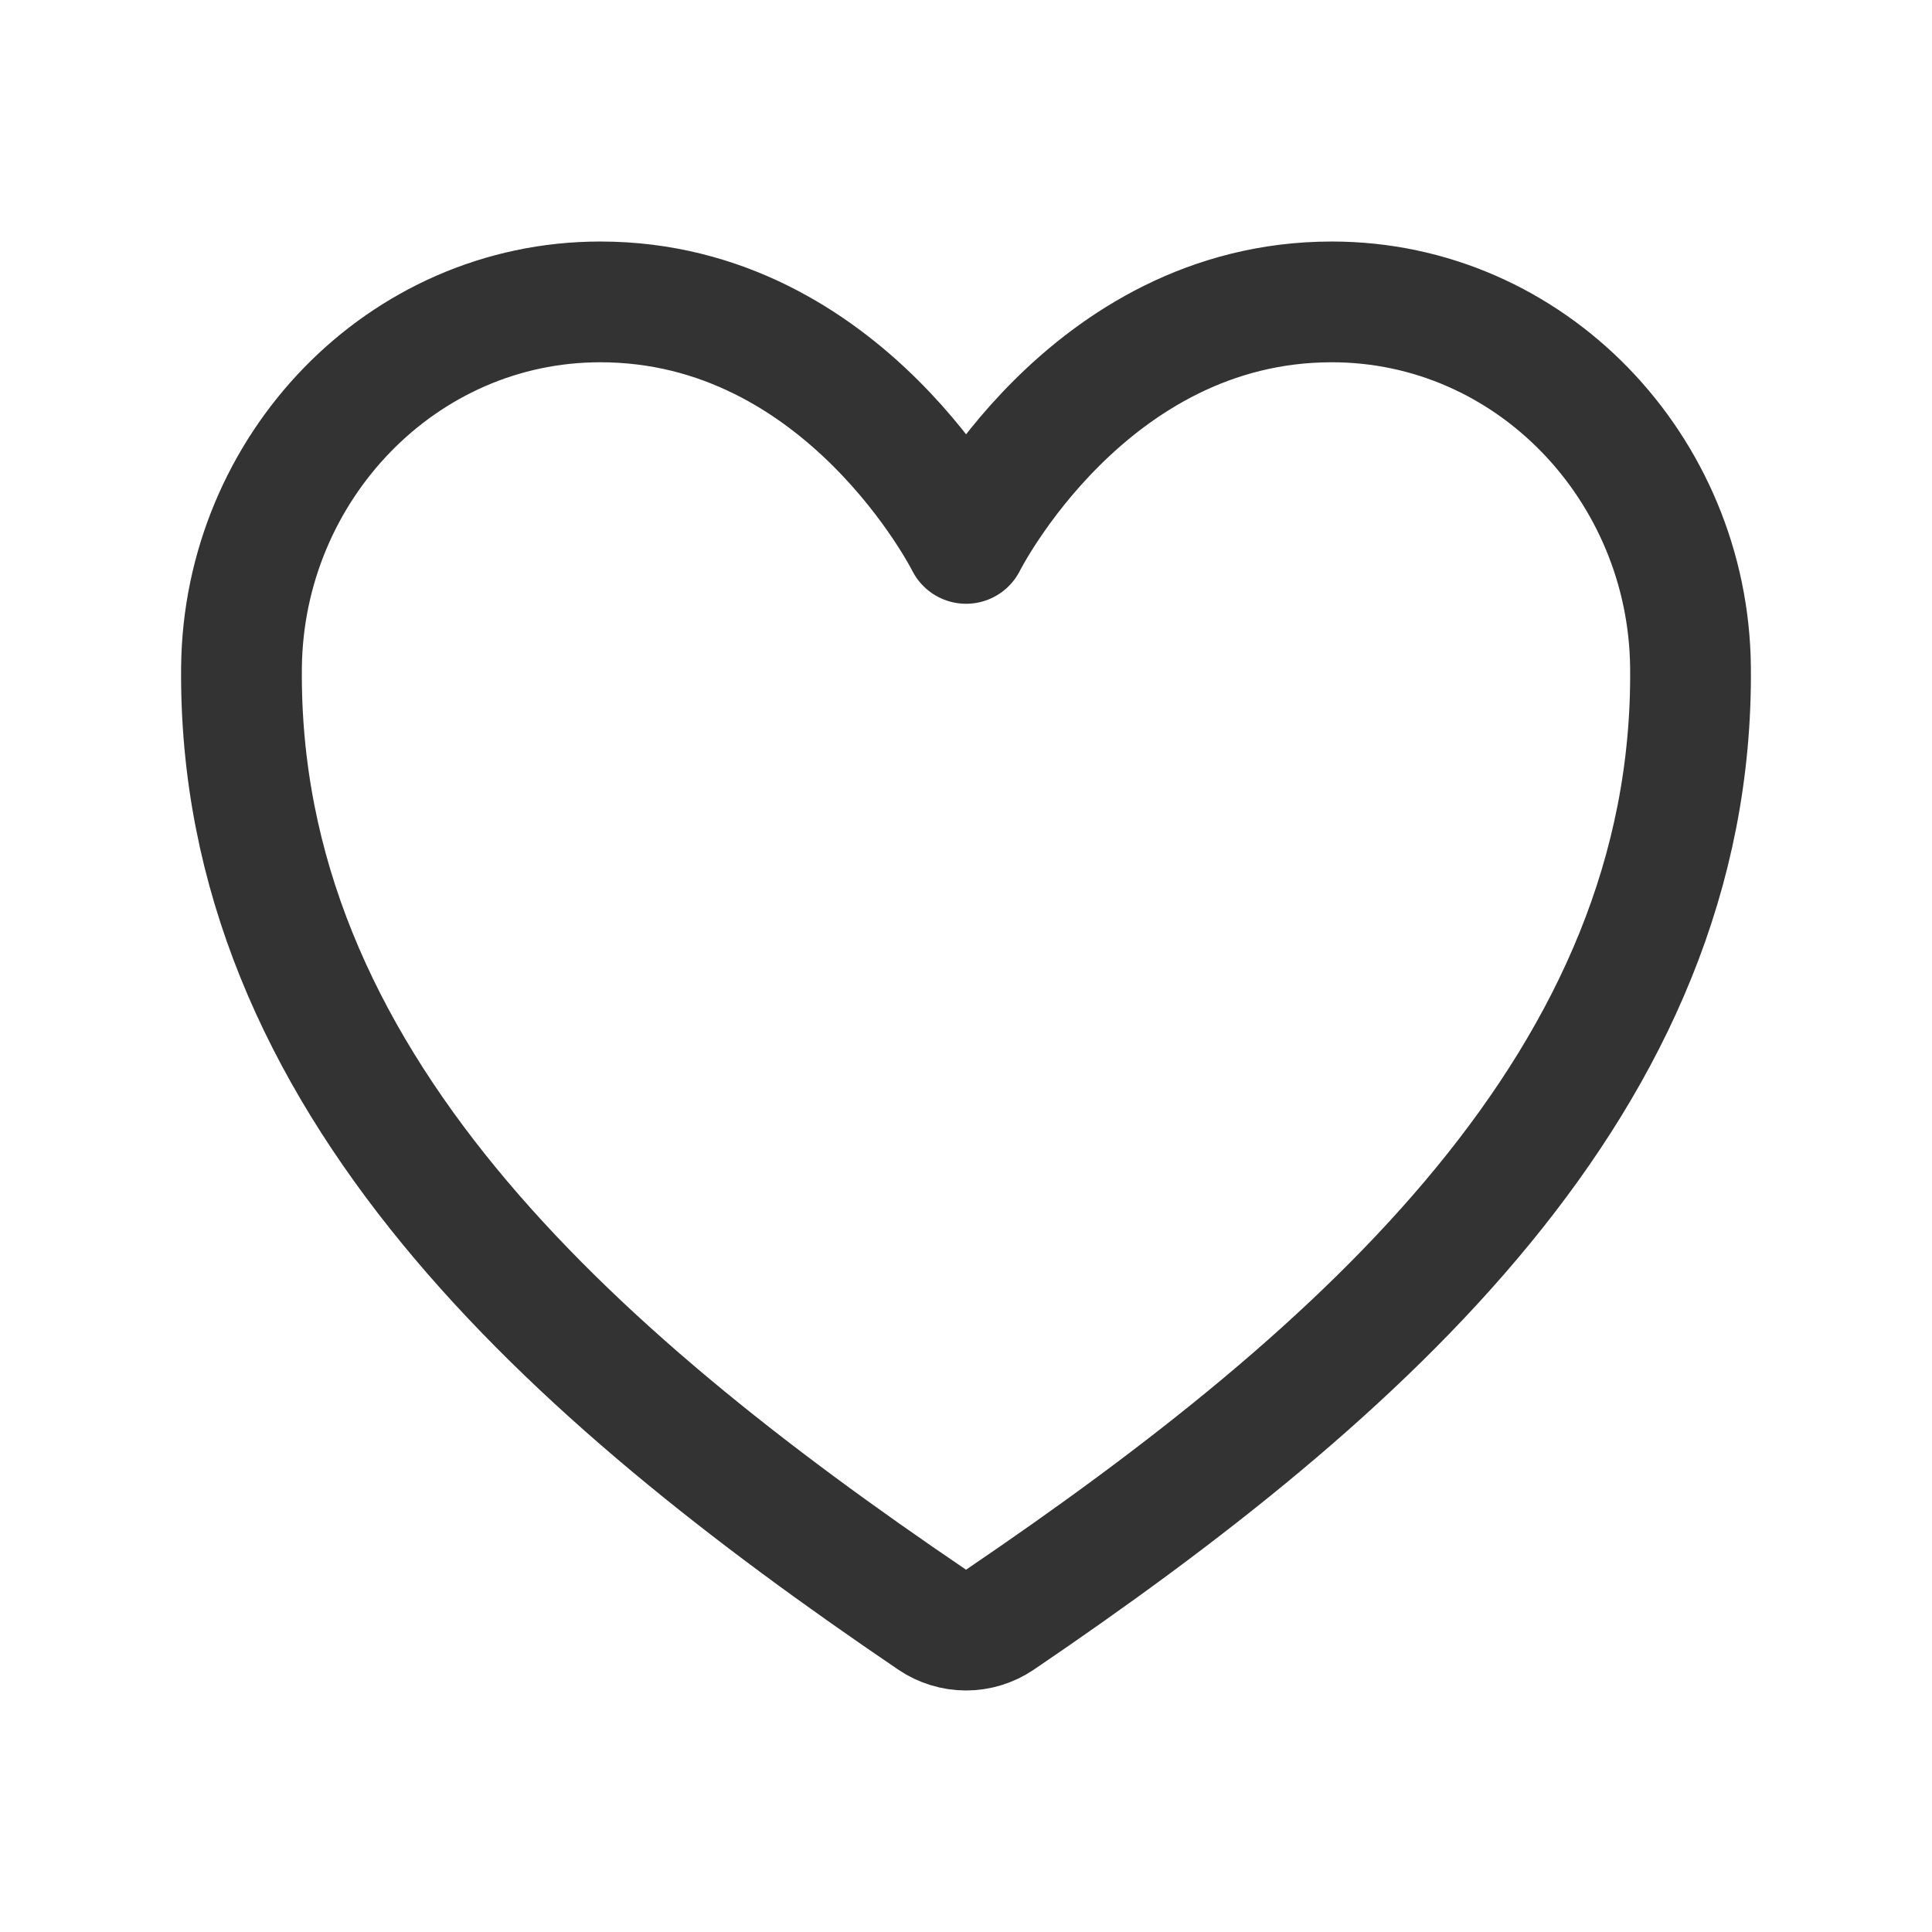 <?xml version="1.0" encoding="UTF-8"?> <svg xmlns="http://www.w3.org/2000/svg" width="46" height="46" viewBox="0 0 46 46" fill="none"> <path d="M31.709 7.188C25.877 7.188 23.002 12.938 23.002 12.938C23.002 12.938 20.127 7.188 14.293 7.188C9.553 7.188 5.8 11.155 5.75 15.885C5.652 25.708 13.543 32.694 22.193 38.563C22.431 38.725 22.713 38.812 23.001 38.812C23.289 38.812 23.57 38.725 23.809 38.563C32.457 32.693 40.35 25.708 40.25 15.885C40.202 11.153 36.449 7.188 31.709 7.188Z" stroke="#333333" stroke-width="2.875" stroke-linecap="round" stroke-linejoin="round"></path> </svg> 